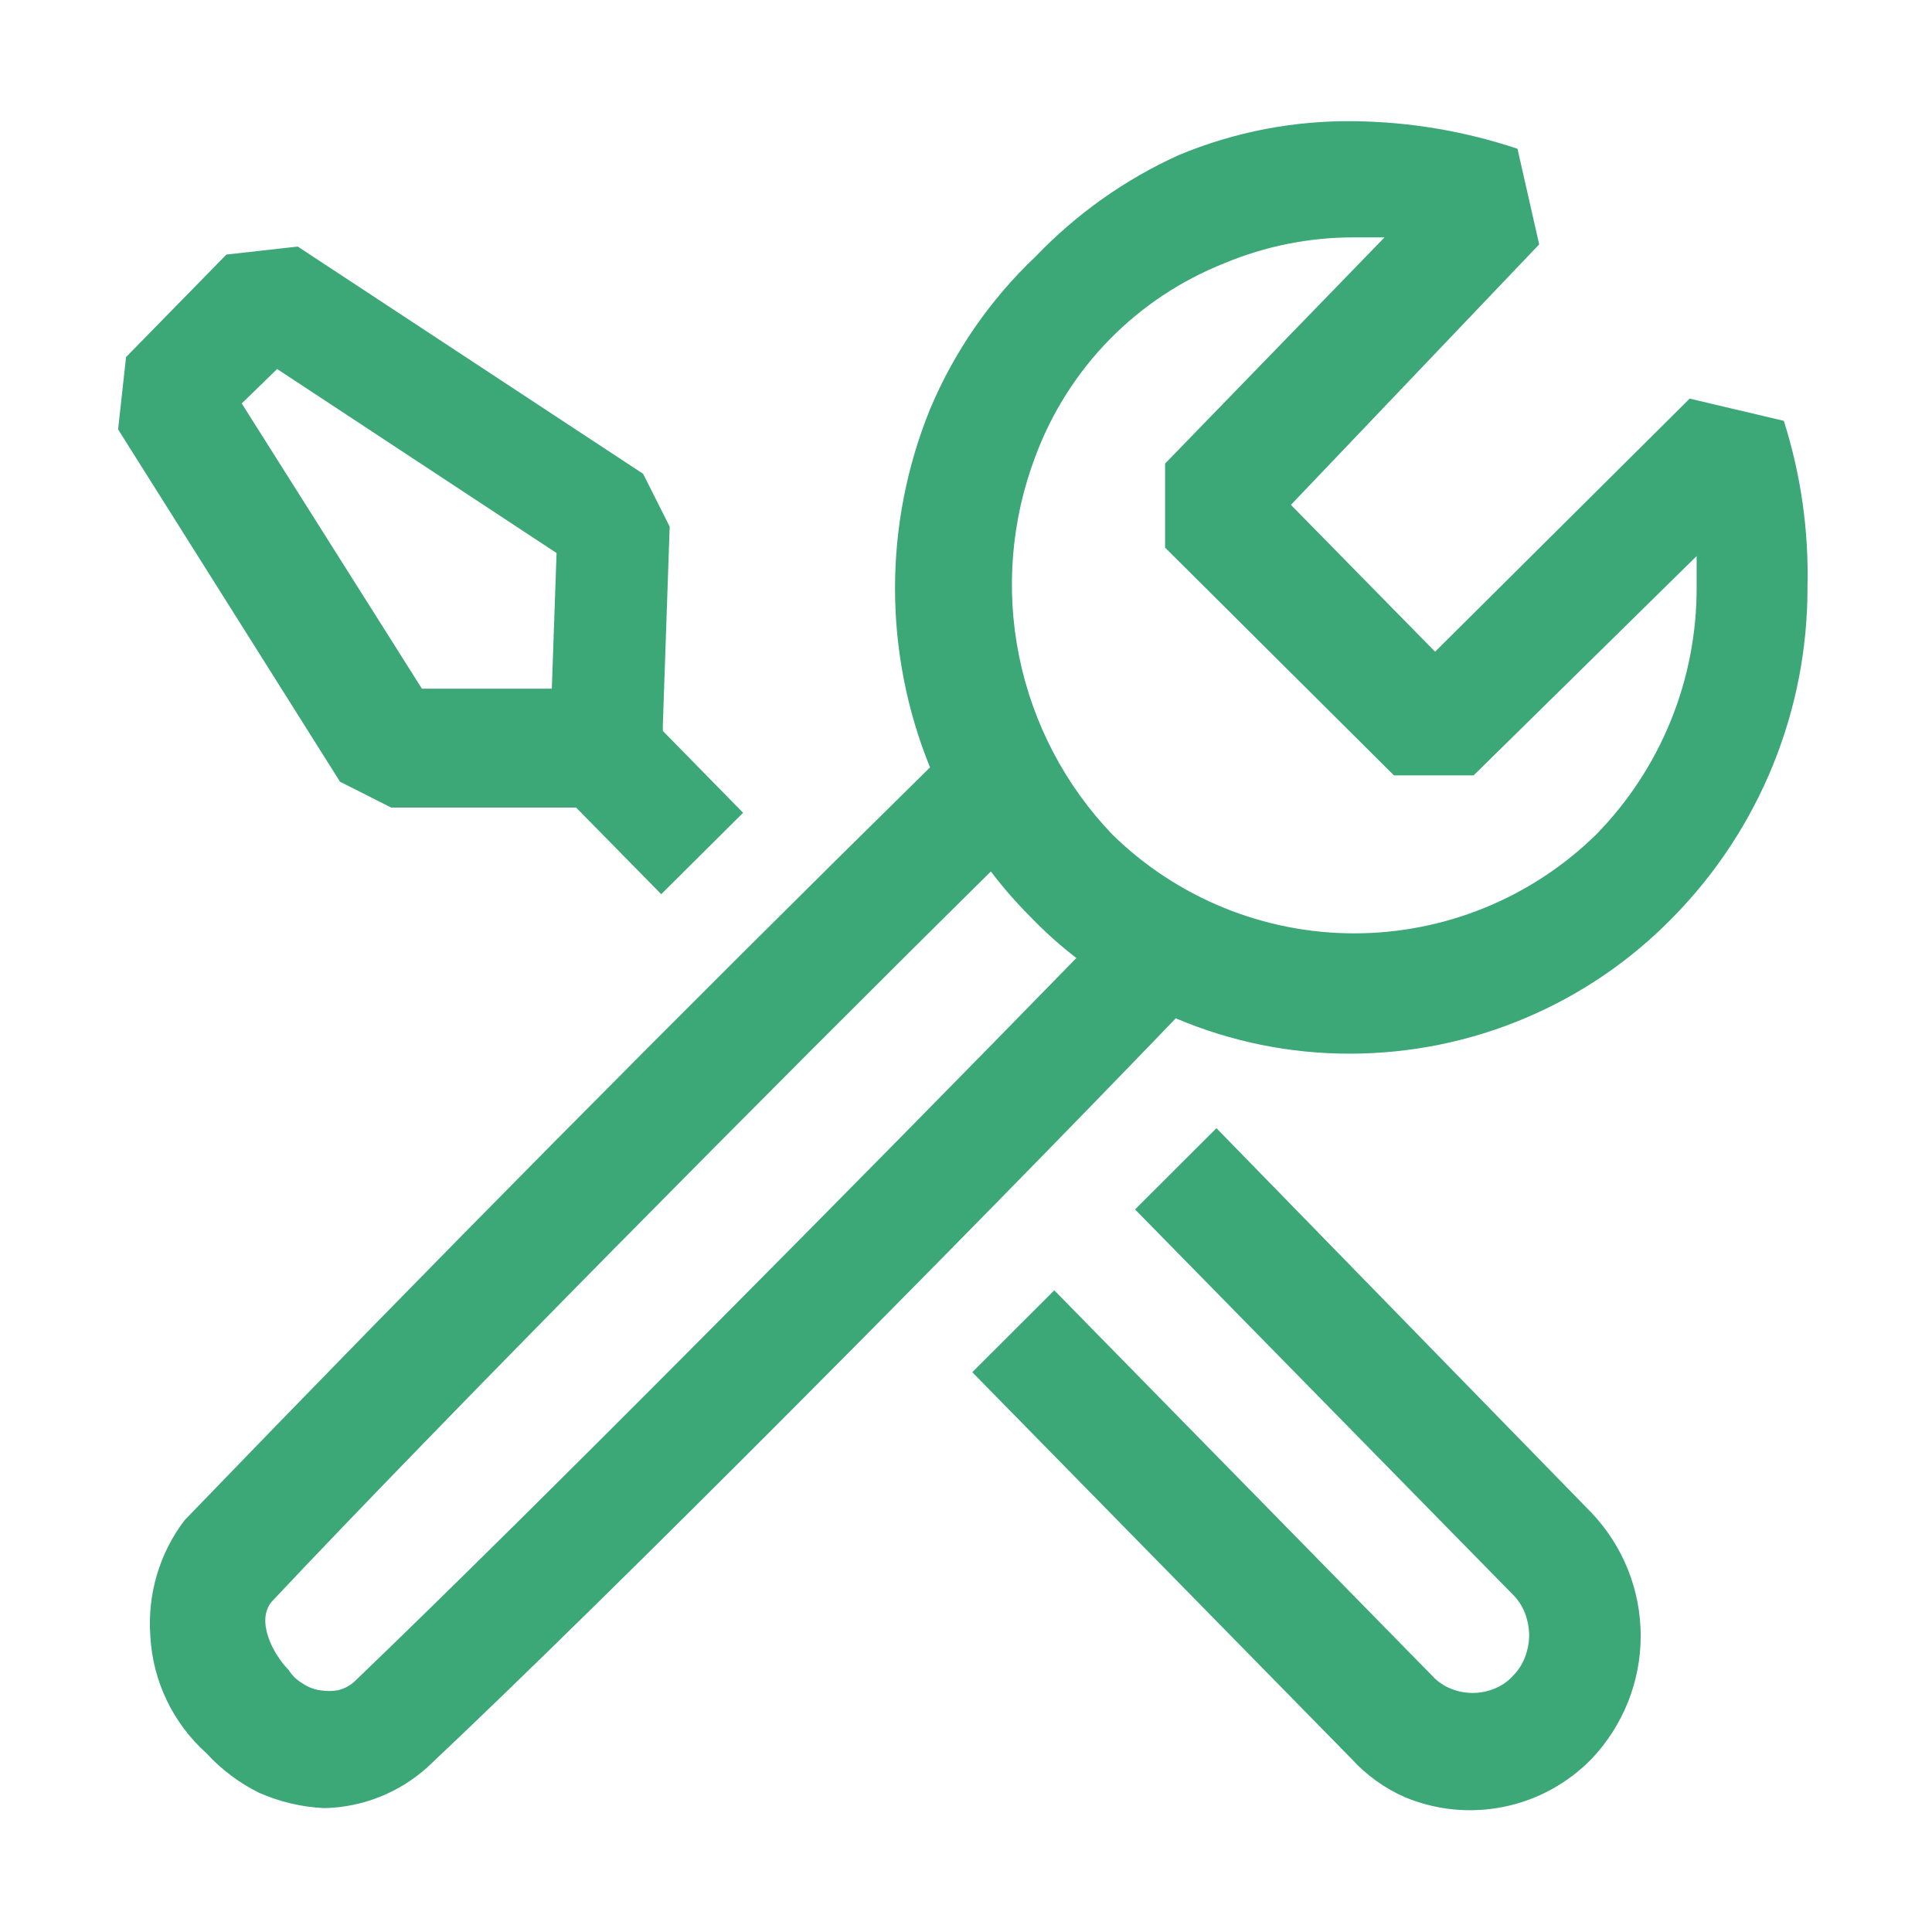 <svg width="40" height="40" viewBox="0 0 40 40" fill="none" xmlns="http://www.w3.org/2000/svg">
<path fill-rule="evenodd" clip-rule="evenodd" d="M36.932 8.713L34.983 8.253L29.712 13.493L26.727 10.453L31.867 5.06L31.418 3.08C30.331 2.717 29.195 2.524 28.05 2.51C26.801 2.491 25.561 2.729 24.407 3.21C23.294 3.714 22.288 4.427 21.442 5.31C20.502 6.201 19.757 7.278 19.255 8.473C18.289 10.85 18.289 13.51 19.255 15.888C14.043 21.015 8.899 26.21 3.823 31.473C3.298 32.16 3.048 33.018 3.113 33.88C3.164 34.808 3.581 35.677 4.273 36.298C4.583 36.635 4.953 36.915 5.365 37.118C5.79 37.305 6.248 37.413 6.71 37.435C7.5 37.42 8.258 37.12 8.845 36.593C12.715 32.95 20.13 25.468 24.343 21.083C25.485 21.568 26.712 21.818 27.953 21.815C29.201 21.814 30.436 21.563 31.585 21.076C32.735 20.59 33.775 19.878 34.645 18.983C36.431 17.161 37.429 14.709 37.422 12.158C37.451 10.99 37.286 9.826 36.932 8.713ZM7.333 34.82C7.236 34.906 7.12 34.966 6.995 34.995C6.872 35.016 6.746 35.016 6.623 34.995C6.493 34.975 6.37 34.927 6.263 34.853C6.147 34.785 6.049 34.691 5.978 34.578C5.628 34.22 5.3 33.54 5.628 33.158C9.053 29.515 16.105 22.395 20.515 18.043C20.765 18.373 21.04 18.688 21.335 18.983C21.63 19.29 21.948 19.575 22.285 19.835C18.02 24.21 11.062 31.245 7.333 34.82ZM35.127 12.158C35.133 14.07 34.388 15.908 33.047 17.278C31.71 18.589 29.912 19.324 28.039 19.324C26.166 19.324 24.367 18.589 23.03 17.278C22.05 16.255 21.381 14.975 21.099 13.586C20.818 12.198 20.937 10.758 21.442 9.435C21.779 8.534 22.3 7.714 22.973 7.028C23.646 6.341 24.456 5.804 25.35 5.45C26.199 5.095 27.11 4.913 28.03 4.915H28.665L24.122 9.598V11.338L28.86 16.053H30.51L35.127 11.513V12.158ZM8.1 16.72H11.928L13.69 18.513L15.385 16.828L13.723 15.133V15.025L13.865 10.903L13.315 9.81L6.165 5.105L4.688 5.27L2.61 7.393L2.445 8.89L7.04 16.185L8.1 16.72ZM5.738 7.64L11.523 11.45L11.425 14.258H8.735L5.005 8.353L5.738 7.64ZM23.5 25.04L25.185 23.358L32.95 31.32C33.604 32.008 33.969 32.92 33.969 33.869C33.969 34.818 33.604 35.73 32.95 36.418C32.458 36.922 31.826 37.268 31.135 37.408C30.444 37.549 29.727 37.478 29.078 37.205C28.663 37.021 28.291 36.753 27.985 36.418L20.13 28.41L21.828 26.715L29.657 34.7C29.763 34.816 29.894 34.906 30.04 34.963C30.328 35.08 30.65 35.08 30.938 34.963C31.084 34.906 31.215 34.816 31.32 34.7C31.429 34.592 31.515 34.461 31.57 34.318C31.627 34.171 31.658 34.015 31.66 33.858C31.657 33.7 31.628 33.545 31.573 33.398C31.517 33.254 31.432 33.123 31.323 33.015L23.5 25.04Z" fill="#3CA777"/>
</svg>
